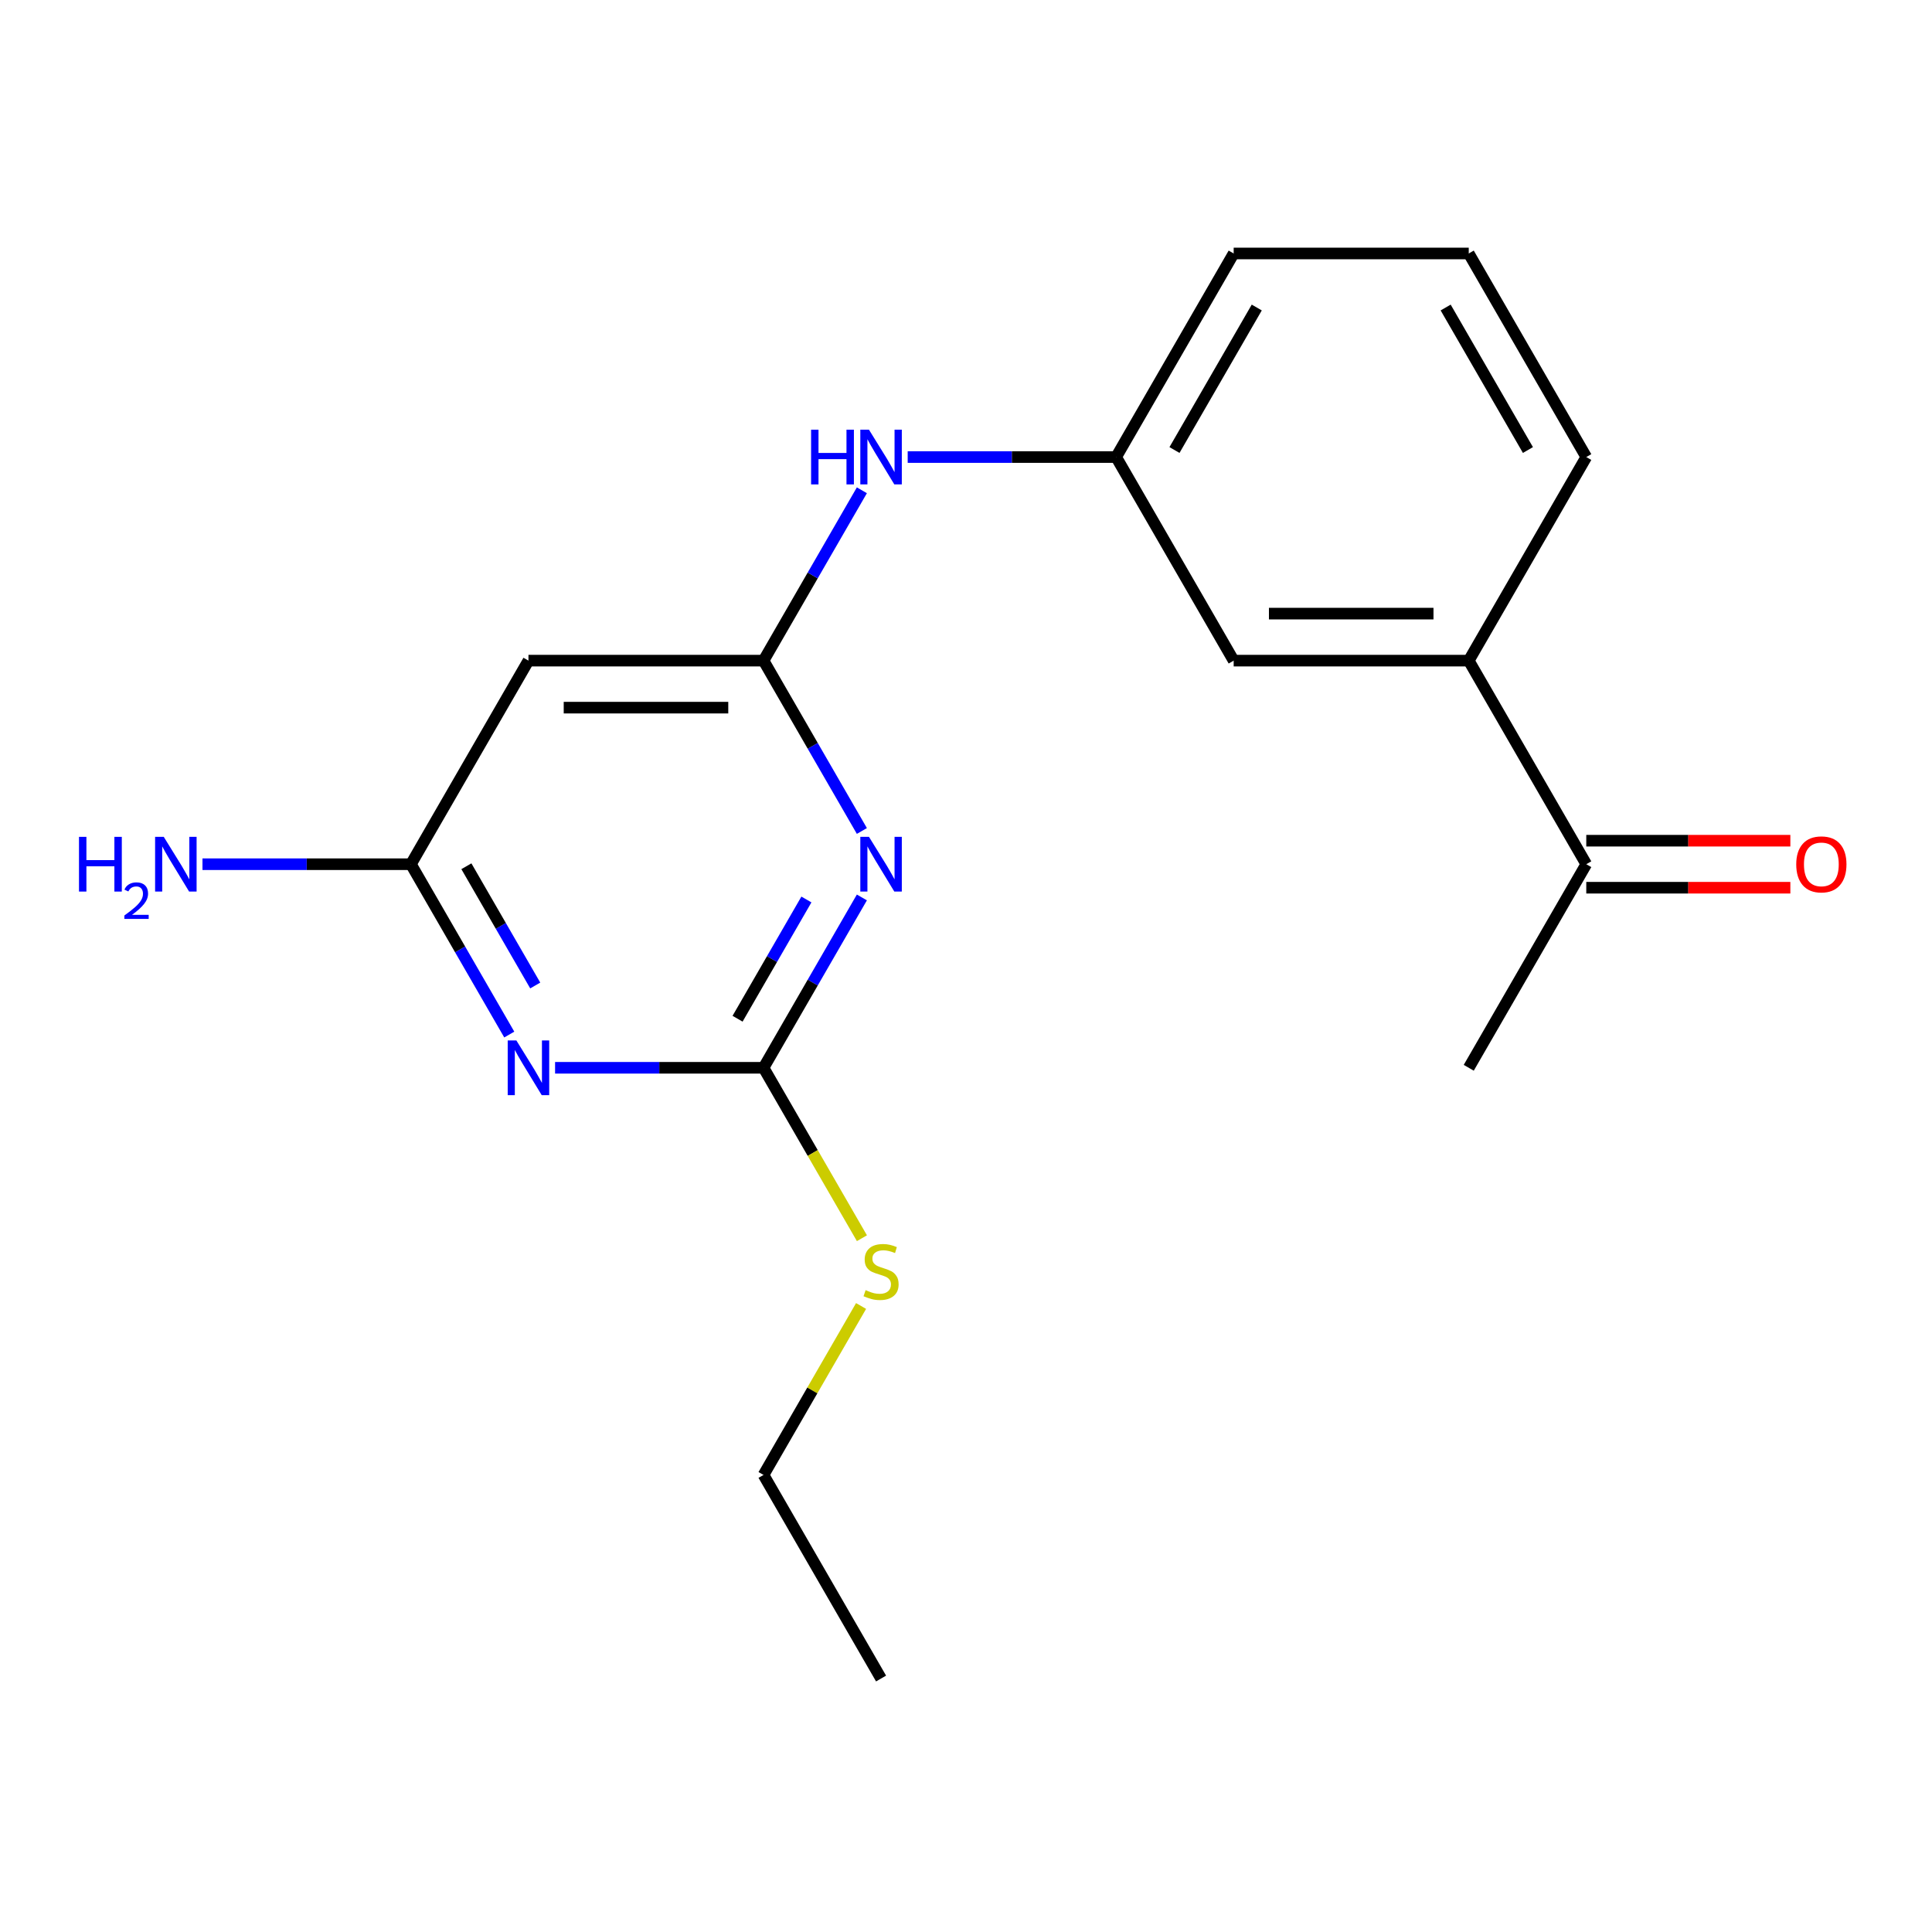 <?xml version='1.0' encoding='iso-8859-1'?>
<svg version='1.1' baseProfile='full'
              xmlns='http://www.w3.org/2000/svg'
                      xmlns:rdkit='http://www.rdkit.org/xml'
                      xmlns:xlink='http://www.w3.org/1999/xlink'
                  xml:space='preserve'
width='1000px' height='1000px' viewBox='0 0 1000 1000'>
<!-- END OF HEADER -->
<rect style='opacity:1.0;fill:#FFFFFF;stroke:none' width='1000' height='1000' x='0' y='0'> </rect>
<path class='bond-1' d='M 446.107,464.516 L 420.654,508.601' style='fill:none;fill-rule:evenodd;stroke:#0000FF;stroke-width:6px;stroke-linecap:butt;stroke-linejoin:miter;stroke-opacity:1' />
<path class='bond-1' d='M 420.654,508.601 L 395.202,552.686' style='fill:none;fill-rule:evenodd;stroke:#000000;stroke-width:6px;stroke-linecap:butt;stroke-linejoin:miter;stroke-opacity:1' />
<path class='bond-1' d='M 417.396,465.574 L 399.58,496.434' style='fill:none;fill-rule:evenodd;stroke:#0000FF;stroke-width:6px;stroke-linecap:butt;stroke-linejoin:miter;stroke-opacity:1' />
<path class='bond-1' d='M 399.58,496.434 L 381.763,527.293' style='fill:none;fill-rule:evenodd;stroke:#000000;stroke-width:6px;stroke-linecap:butt;stroke-linejoin:miter;stroke-opacity:1' />
<path class='bond-2' d='M 446.107,430.112 L 420.654,386.027' style='fill:none;fill-rule:evenodd;stroke:#0000FF;stroke-width:6px;stroke-linecap:butt;stroke-linejoin:miter;stroke-opacity:1' />
<path class='bond-2' d='M 420.654,386.027 L 395.202,341.942' style='fill:none;fill-rule:evenodd;stroke:#000000;stroke-width:6px;stroke-linecap:butt;stroke-linejoin:miter;stroke-opacity:1' />
<path class='bond-0' d='M 287.31,552.686 L 341.256,552.686' style='fill:none;fill-rule:evenodd;stroke:#0000FF;stroke-width:6px;stroke-linecap:butt;stroke-linejoin:miter;stroke-opacity:1' />
<path class='bond-0' d='M 341.256,552.686 L 395.202,552.686' style='fill:none;fill-rule:evenodd;stroke:#000000;stroke-width:6px;stroke-linecap:butt;stroke-linejoin:miter;stroke-opacity:1' />
<path class='bond-19' d='M 263.597,535.484 L 238.145,491.399' style='fill:none;fill-rule:evenodd;stroke:#0000FF;stroke-width:6px;stroke-linecap:butt;stroke-linejoin:miter;stroke-opacity:1' />
<path class='bond-19' d='M 238.145,491.399 L 212.692,447.314' style='fill:none;fill-rule:evenodd;stroke:#000000;stroke-width:6px;stroke-linecap:butt;stroke-linejoin:miter;stroke-opacity:1' />
<path class='bond-19' d='M 277.036,510.091 L 259.219,479.232' style='fill:none;fill-rule:evenodd;stroke:#0000FF;stroke-width:6px;stroke-linecap:butt;stroke-linejoin:miter;stroke-opacity:1' />
<path class='bond-19' d='M 259.219,479.232 L 241.402,448.372' style='fill:none;fill-rule:evenodd;stroke:#000000;stroke-width:6px;stroke-linecap:butt;stroke-linejoin:miter;stroke-opacity:1' />
<path class='bond-10' d='M 395.202,552.686 L 420.666,596.791' style='fill:none;fill-rule:evenodd;stroke:#000000;stroke-width:6px;stroke-linecap:butt;stroke-linejoin:miter;stroke-opacity:1' />
<path class='bond-10' d='M 420.666,596.791 L 446.13,640.896' style='fill:none;fill-rule:evenodd;stroke:#CCCC00;stroke-width:6px;stroke-linecap:butt;stroke-linejoin:miter;stroke-opacity:1' />
<path class='bond-4' d='M 395.202,341.942 L 273.529,341.942' style='fill:none;fill-rule:evenodd;stroke:#000000;stroke-width:6px;stroke-linecap:butt;stroke-linejoin:miter;stroke-opacity:1' />
<path class='bond-4' d='M 376.951,366.277 L 291.78,366.277' style='fill:none;fill-rule:evenodd;stroke:#000000;stroke-width:6px;stroke-linecap:butt;stroke-linejoin:miter;stroke-opacity:1' />
<path class='bond-5' d='M 395.202,341.942 L 420.654,297.857' style='fill:none;fill-rule:evenodd;stroke:#000000;stroke-width:6px;stroke-linecap:butt;stroke-linejoin:miter;stroke-opacity:1' />
<path class='bond-5' d='M 420.654,297.857 L 446.107,253.772' style='fill:none;fill-rule:evenodd;stroke:#0000FF;stroke-width:6px;stroke-linecap:butt;stroke-linejoin:miter;stroke-opacity:1' />
<path class='bond-3' d='M 212.692,447.314 L 273.529,341.942' style='fill:none;fill-rule:evenodd;stroke:#000000;stroke-width:6px;stroke-linecap:butt;stroke-linejoin:miter;stroke-opacity:1' />
<path class='bond-12' d='M 212.692,447.314 L 158.746,447.314' style='fill:none;fill-rule:evenodd;stroke:#000000;stroke-width:6px;stroke-linecap:butt;stroke-linejoin:miter;stroke-opacity:1' />
<path class='bond-12' d='M 158.746,447.314 L 104.801,447.314' style='fill:none;fill-rule:evenodd;stroke:#0000FF;stroke-width:6px;stroke-linecap:butt;stroke-linejoin:miter;stroke-opacity:1' />
<path class='bond-9' d='M 469.82,236.57 L 523.765,236.57' style='fill:none;fill-rule:evenodd;stroke:#0000FF;stroke-width:6px;stroke-linecap:butt;stroke-linejoin:miter;stroke-opacity:1' />
<path class='bond-9' d='M 523.765,236.57 L 577.711,236.57' style='fill:none;fill-rule:evenodd;stroke:#000000;stroke-width:6px;stroke-linecap:butt;stroke-linejoin:miter;stroke-opacity:1' />
<path class='bond-6' d='M 760.221,341.942 L 638.548,341.942' style='fill:none;fill-rule:evenodd;stroke:#000000;stroke-width:6px;stroke-linecap:butt;stroke-linejoin:miter;stroke-opacity:1' />
<path class='bond-6' d='M 741.97,317.608 L 656.799,317.608' style='fill:none;fill-rule:evenodd;stroke:#000000;stroke-width:6px;stroke-linecap:butt;stroke-linejoin:miter;stroke-opacity:1' />
<path class='bond-7' d='M 760.221,341.942 L 821.057,447.314' style='fill:none;fill-rule:evenodd;stroke:#000000;stroke-width:6px;stroke-linecap:butt;stroke-linejoin:miter;stroke-opacity:1' />
<path class='bond-20' d='M 760.221,341.942 L 821.057,236.57' style='fill:none;fill-rule:evenodd;stroke:#000000;stroke-width:6px;stroke-linecap:butt;stroke-linejoin:miter;stroke-opacity:1' />
<path class='bond-11' d='M 821.057,459.481 L 873.873,459.481' style='fill:none;fill-rule:evenodd;stroke:#000000;stroke-width:6px;stroke-linecap:butt;stroke-linejoin:miter;stroke-opacity:1' />
<path class='bond-11' d='M 873.873,459.481 L 926.688,459.481' style='fill:none;fill-rule:evenodd;stroke:#FF0000;stroke-width:6px;stroke-linecap:butt;stroke-linejoin:miter;stroke-opacity:1' />
<path class='bond-11' d='M 821.057,435.147 L 873.873,435.147' style='fill:none;fill-rule:evenodd;stroke:#000000;stroke-width:6px;stroke-linecap:butt;stroke-linejoin:miter;stroke-opacity:1' />
<path class='bond-11' d='M 873.873,435.147 L 926.688,435.147' style='fill:none;fill-rule:evenodd;stroke:#FF0000;stroke-width:6px;stroke-linecap:butt;stroke-linejoin:miter;stroke-opacity:1' />
<path class='bond-16' d='M 821.057,447.314 L 760.221,552.686' style='fill:none;fill-rule:evenodd;stroke:#000000;stroke-width:6px;stroke-linecap:butt;stroke-linejoin:miter;stroke-opacity:1' />
<path class='bond-8' d='M 638.548,341.942 L 577.711,236.57' style='fill:none;fill-rule:evenodd;stroke:#000000;stroke-width:6px;stroke-linecap:butt;stroke-linejoin:miter;stroke-opacity:1' />
<path class='bond-15' d='M 577.711,236.57 L 638.548,131.198' style='fill:none;fill-rule:evenodd;stroke:#000000;stroke-width:6px;stroke-linecap:butt;stroke-linejoin:miter;stroke-opacity:1' />
<path class='bond-15' d='M 607.911,232.932 L 650.496,159.171' style='fill:none;fill-rule:evenodd;stroke:#000000;stroke-width:6px;stroke-linecap:butt;stroke-linejoin:miter;stroke-opacity:1' />
<path class='bond-17' d='M 445.691,675.98 L 420.446,719.705' style='fill:none;fill-rule:evenodd;stroke:#CCCC00;stroke-width:6px;stroke-linecap:butt;stroke-linejoin:miter;stroke-opacity:1' />
<path class='bond-17' d='M 420.446,719.705 L 395.202,763.43' style='fill:none;fill-rule:evenodd;stroke:#000000;stroke-width:6px;stroke-linecap:butt;stroke-linejoin:miter;stroke-opacity:1' />
<path class='bond-13' d='M 821.057,236.57 L 760.221,131.198' style='fill:none;fill-rule:evenodd;stroke:#000000;stroke-width:6px;stroke-linecap:butt;stroke-linejoin:miter;stroke-opacity:1' />
<path class='bond-13' d='M 790.857,232.932 L 748.272,159.171' style='fill:none;fill-rule:evenodd;stroke:#000000;stroke-width:6px;stroke-linecap:butt;stroke-linejoin:miter;stroke-opacity:1' />
<path class='bond-14' d='M 760.221,131.198 L 638.548,131.198' style='fill:none;fill-rule:evenodd;stroke:#000000;stroke-width:6px;stroke-linecap:butt;stroke-linejoin:miter;stroke-opacity:1' />
<path class='bond-18' d='M 395.202,763.43 L 456.038,868.802' style='fill:none;fill-rule:evenodd;stroke:#000000;stroke-width:6px;stroke-linecap:butt;stroke-linejoin:miter;stroke-opacity:1' />
<path  class='atom-0' d='M 449.778 433.154
L 459.058 448.154
Q 459.978 449.634, 461.458 452.314
Q 462.938 454.994, 463.018 455.154
L 463.018 433.154
L 466.778 433.154
L 466.778 461.474
L 462.898 461.474
L 452.938 445.074
Q 451.778 443.154, 450.538 440.954
Q 449.338 438.754, 448.978 438.074
L 448.978 461.474
L 445.298 461.474
L 445.298 433.154
L 449.778 433.154
' fill='#0000FF'/>
<path  class='atom-1' d='M 267.269 538.526
L 276.549 553.526
Q 277.469 555.006, 278.949 557.686
Q 280.429 560.366, 280.509 560.526
L 280.509 538.526
L 284.269 538.526
L 284.269 566.846
L 280.389 566.846
L 270.429 550.446
Q 269.269 548.526, 268.029 546.326
Q 266.829 544.126, 266.469 543.446
L 266.469 566.846
L 262.789 566.846
L 262.789 538.526
L 267.269 538.526
' fill='#0000FF'/>
<path  class='atom-6' d='M 419.818 222.41
L 423.658 222.41
L 423.658 234.45
L 438.138 234.45
L 438.138 222.41
L 441.978 222.41
L 441.978 250.73
L 438.138 250.73
L 438.138 237.65
L 423.658 237.65
L 423.658 250.73
L 419.818 250.73
L 419.818 222.41
' fill='#0000FF'/>
<path  class='atom-6' d='M 449.778 222.41
L 459.058 237.41
Q 459.978 238.89, 461.458 241.57
Q 462.938 244.25, 463.018 244.41
L 463.018 222.41
L 466.778 222.41
L 466.778 250.73
L 462.898 250.73
L 452.938 234.33
Q 451.778 232.41, 450.538 230.21
Q 449.338 228.01, 448.978 227.33
L 448.978 250.73
L 445.298 250.73
L 445.298 222.41
L 449.778 222.41
' fill='#0000FF'/>
<path  class='atom-11' d='M 448.038 667.778
Q 448.358 667.898, 449.678 668.458
Q 450.998 669.018, 452.438 669.378
Q 453.918 669.698, 455.358 669.698
Q 458.038 669.698, 459.598 668.418
Q 461.158 667.098, 461.158 664.818
Q 461.158 663.258, 460.358 662.298
Q 459.598 661.338, 458.398 660.818
Q 457.198 660.298, 455.198 659.698
Q 452.678 658.938, 451.158 658.218
Q 449.678 657.498, 448.598 655.978
Q 447.558 654.458, 447.558 651.898
Q 447.558 648.338, 449.958 646.138
Q 452.398 643.938, 457.198 643.938
Q 460.478 643.938, 464.198 645.498
L 463.278 648.578
Q 459.878 647.178, 457.318 647.178
Q 454.558 647.178, 453.038 648.338
Q 451.518 649.458, 451.558 651.418
Q 451.558 652.938, 452.318 653.858
Q 453.118 654.778, 454.238 655.298
Q 455.398 655.818, 457.318 656.418
Q 459.878 657.218, 461.398 658.018
Q 462.918 658.818, 463.998 660.458
Q 465.118 662.058, 465.118 664.818
Q 465.118 668.738, 462.478 670.858
Q 459.878 672.938, 455.518 672.938
Q 452.998 672.938, 451.078 672.378
Q 449.198 671.858, 446.958 670.938
L 448.038 667.778
' fill='#CCCC00'/>
<path  class='atom-12' d='M 929.73 447.394
Q 929.73 440.594, 933.09 436.794
Q 936.45 432.994, 942.73 432.994
Q 949.01 432.994, 952.37 436.794
Q 955.73 440.594, 955.73 447.394
Q 955.73 454.274, 952.33 458.194
Q 948.93 462.074, 942.73 462.074
Q 936.49 462.074, 933.09 458.194
Q 929.73 454.314, 929.73 447.394
M 942.73 458.874
Q 947.05 458.874, 949.37 455.994
Q 951.73 453.074, 951.73 447.394
Q 951.73 441.834, 949.37 439.034
Q 947.05 436.194, 942.73 436.194
Q 938.41 436.194, 936.05 438.994
Q 933.73 441.794, 933.73 447.394
Q 933.73 453.114, 936.05 455.994
Q 938.41 458.874, 942.73 458.874
' fill='#FF0000'/>
<path  class='atom-13' d='M 40.886 433.154
L 44.726 433.154
L 44.726 445.194
L 59.206 445.194
L 59.206 433.154
L 63.046 433.154
L 63.046 461.474
L 59.206 461.474
L 59.206 448.394
L 44.726 448.394
L 44.726 461.474
L 40.886 461.474
L 40.886 433.154
' fill='#0000FF'/>
<path  class='atom-13' d='M 64.419 460.48
Q 65.106 458.712, 66.742 457.735
Q 68.379 456.732, 70.65 456.732
Q 73.474 456.732, 75.058 458.263
Q 76.642 459.794, 76.642 462.513
Q 76.642 465.285, 74.583 467.872
Q 72.55 470.46, 68.326 473.522
L 76.959 473.522
L 76.959 475.634
L 64.366 475.634
L 64.366 473.865
Q 67.851 471.384, 69.91 469.536
Q 71.996 467.688, 72.999 466.024
Q 74.002 464.361, 74.002 462.645
Q 74.002 460.85, 73.105 459.847
Q 72.207 458.844, 70.65 458.844
Q 69.145 458.844, 68.141 459.451
Q 67.138 460.058, 66.425 461.404
L 64.419 460.48
' fill='#0000FF'/>
<path  class='atom-13' d='M 84.759 433.154
L 94.039 448.154
Q 94.959 449.634, 96.439 452.314
Q 97.919 454.994, 97.999 455.154
L 97.999 433.154
L 101.759 433.154
L 101.759 461.474
L 97.879 461.474
L 87.919 445.074
Q 86.759 443.154, 85.519 440.954
Q 84.319 438.754, 83.959 438.074
L 83.959 461.474
L 80.279 461.474
L 80.279 433.154
L 84.759 433.154
' fill='#0000FF'/>
</svg>
